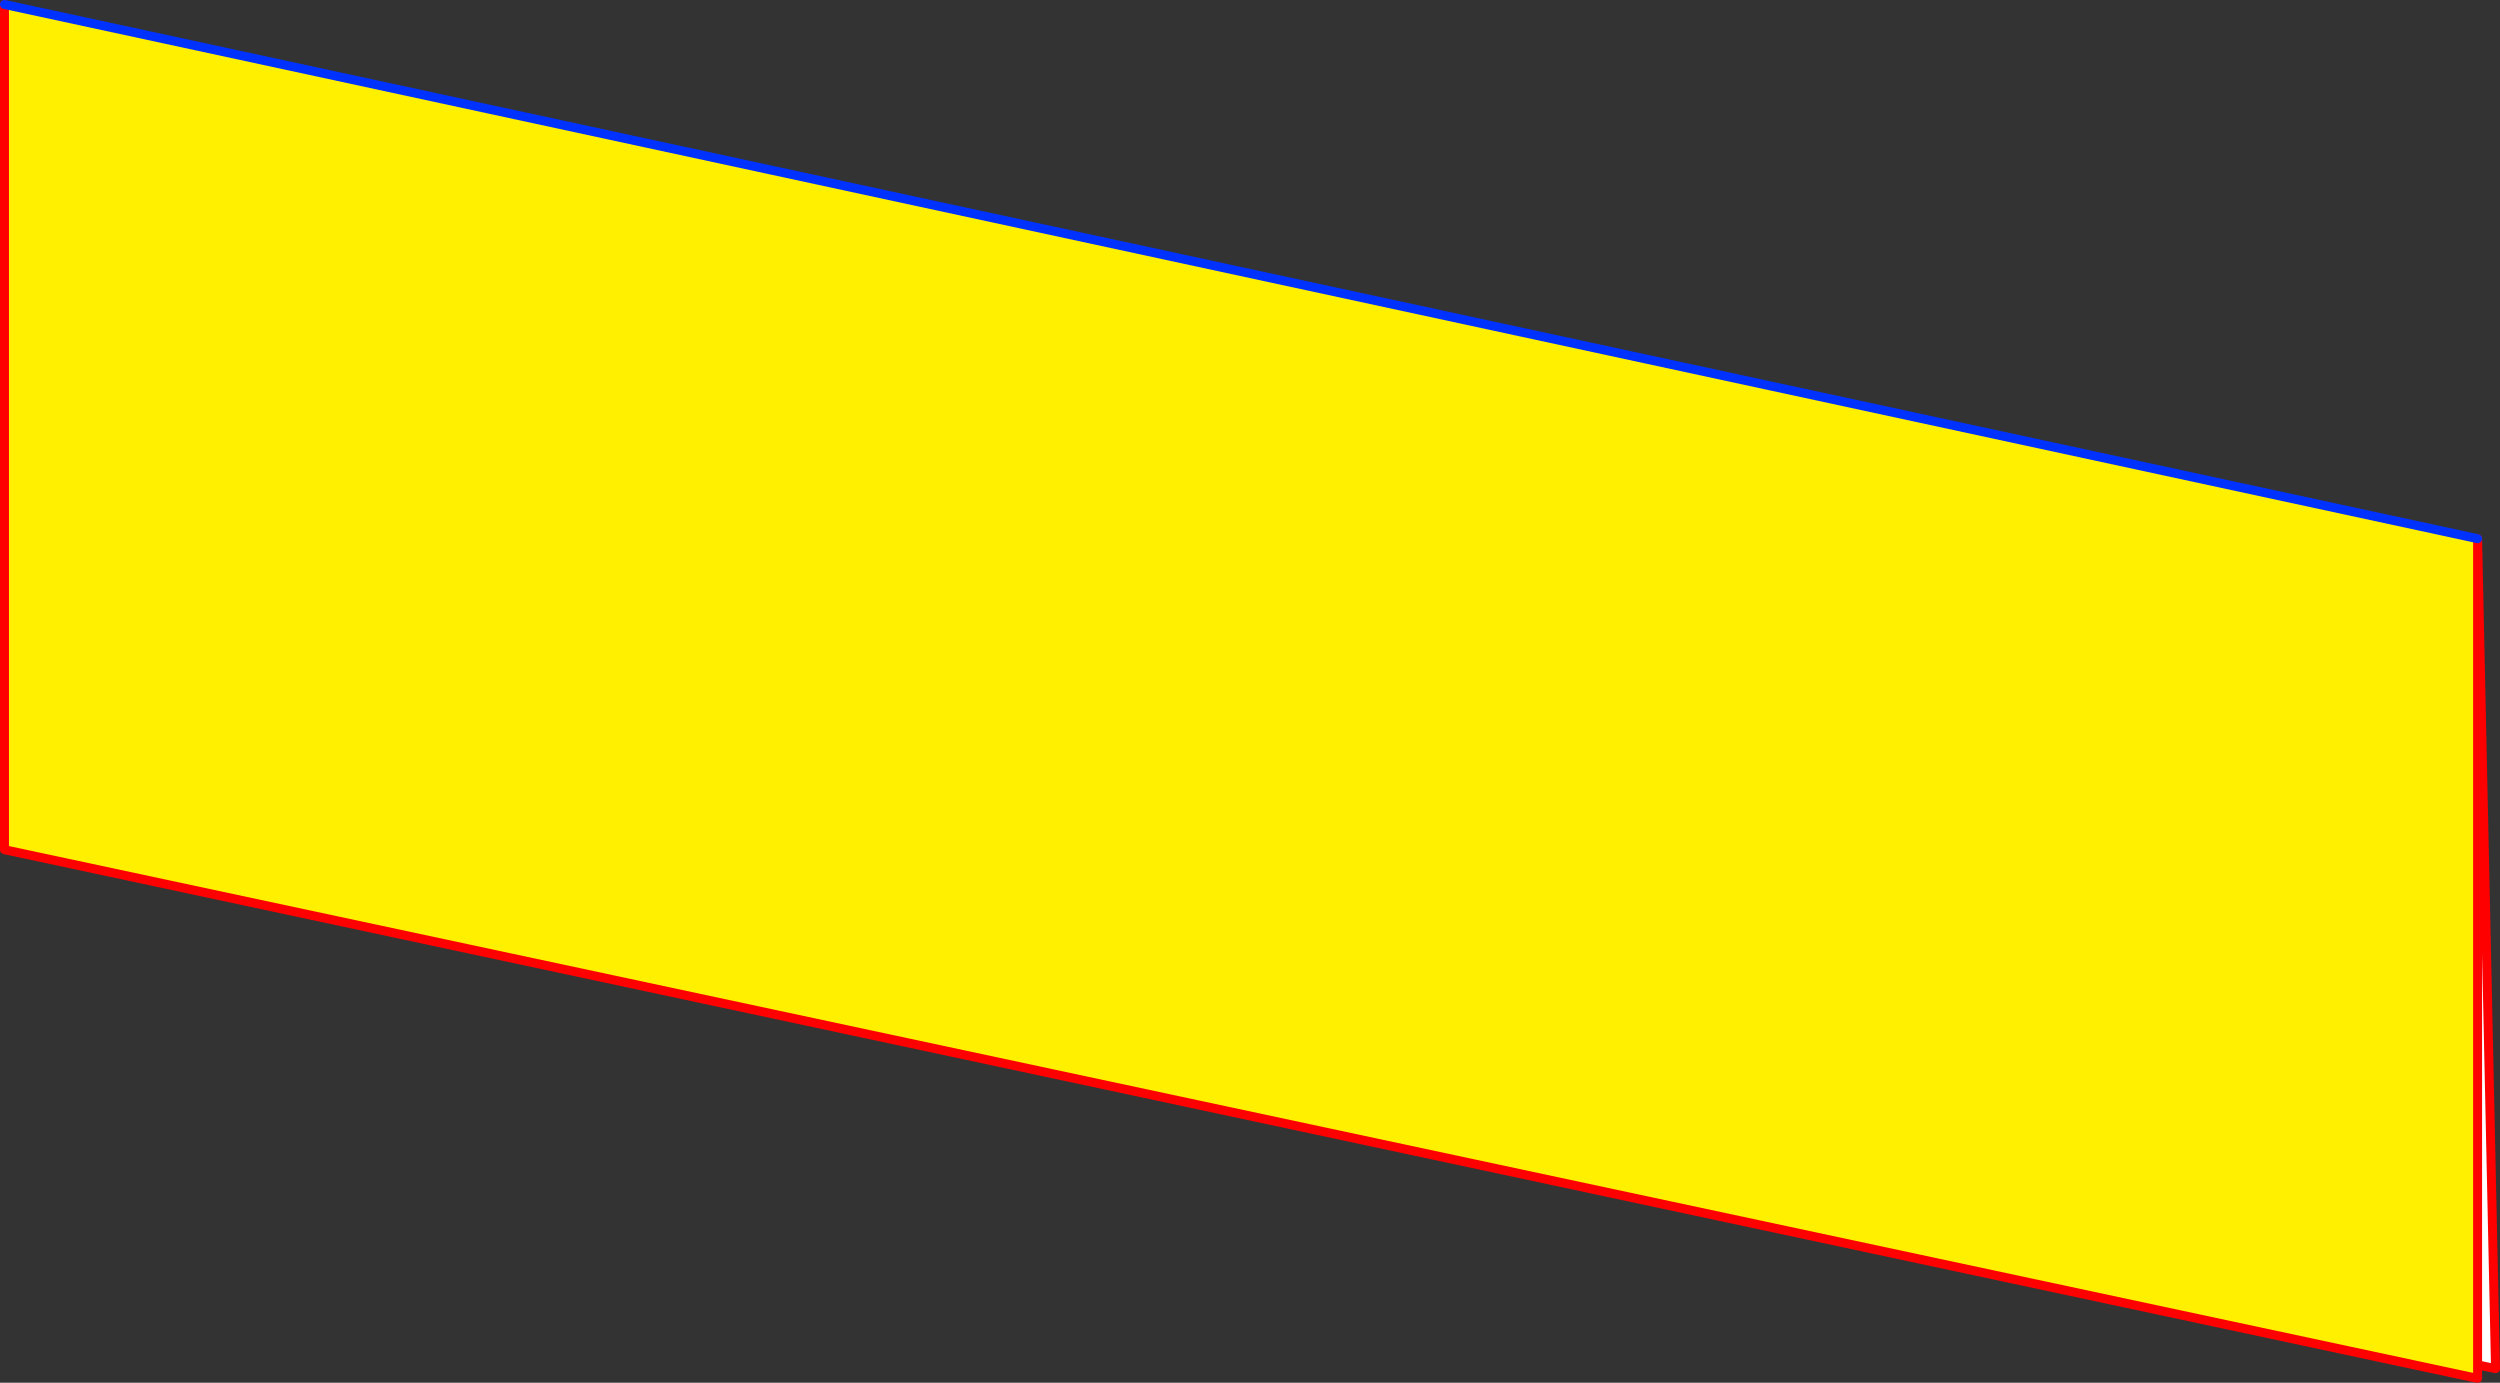 <?xml version="1.0" encoding="UTF-8" standalone="no"?>
<svg xmlns:xlink="http://www.w3.org/1999/xlink" height="308.55px" width="557.85px" xmlns="http://www.w3.org/2000/svg">
  <rect width="100%" height="100%" fill="#333333" stroke="none"/>
  <g transform="matrix(1.0, 0.0, 0.0, 1.0, -102.35, -215.15)">
    <path d="M655.2 335.35 L655.2 519.7 654.6 522.6 103.35 404.75 103.35 216.15 655.2 335.35" fill="#fff000" fill-rule="evenodd" stroke="none"/>
    <path d="M655.2 335.35 L659.2 520.55 655.2 519.7 655.2 335.35" fill="#ffffff" fill-rule="evenodd" stroke="none"/>
    <path d="M655.2 519.7 L659.2 520.55 655.2 335.35 655.2 519.7 655.2 522.7 654.6 522.6 103.35 404.75 103.35 216.15" fill="none" stroke="#ff0000" stroke-linecap="round" stroke-linejoin="round" stroke-width="2.0"/>
    <path d="M103.35 216.15 L655.2 335.35" fill="none" stroke="#0032ff" stroke-linecap="round" stroke-linejoin="round" stroke-width="2.0"/>
  </g>
</svg>
